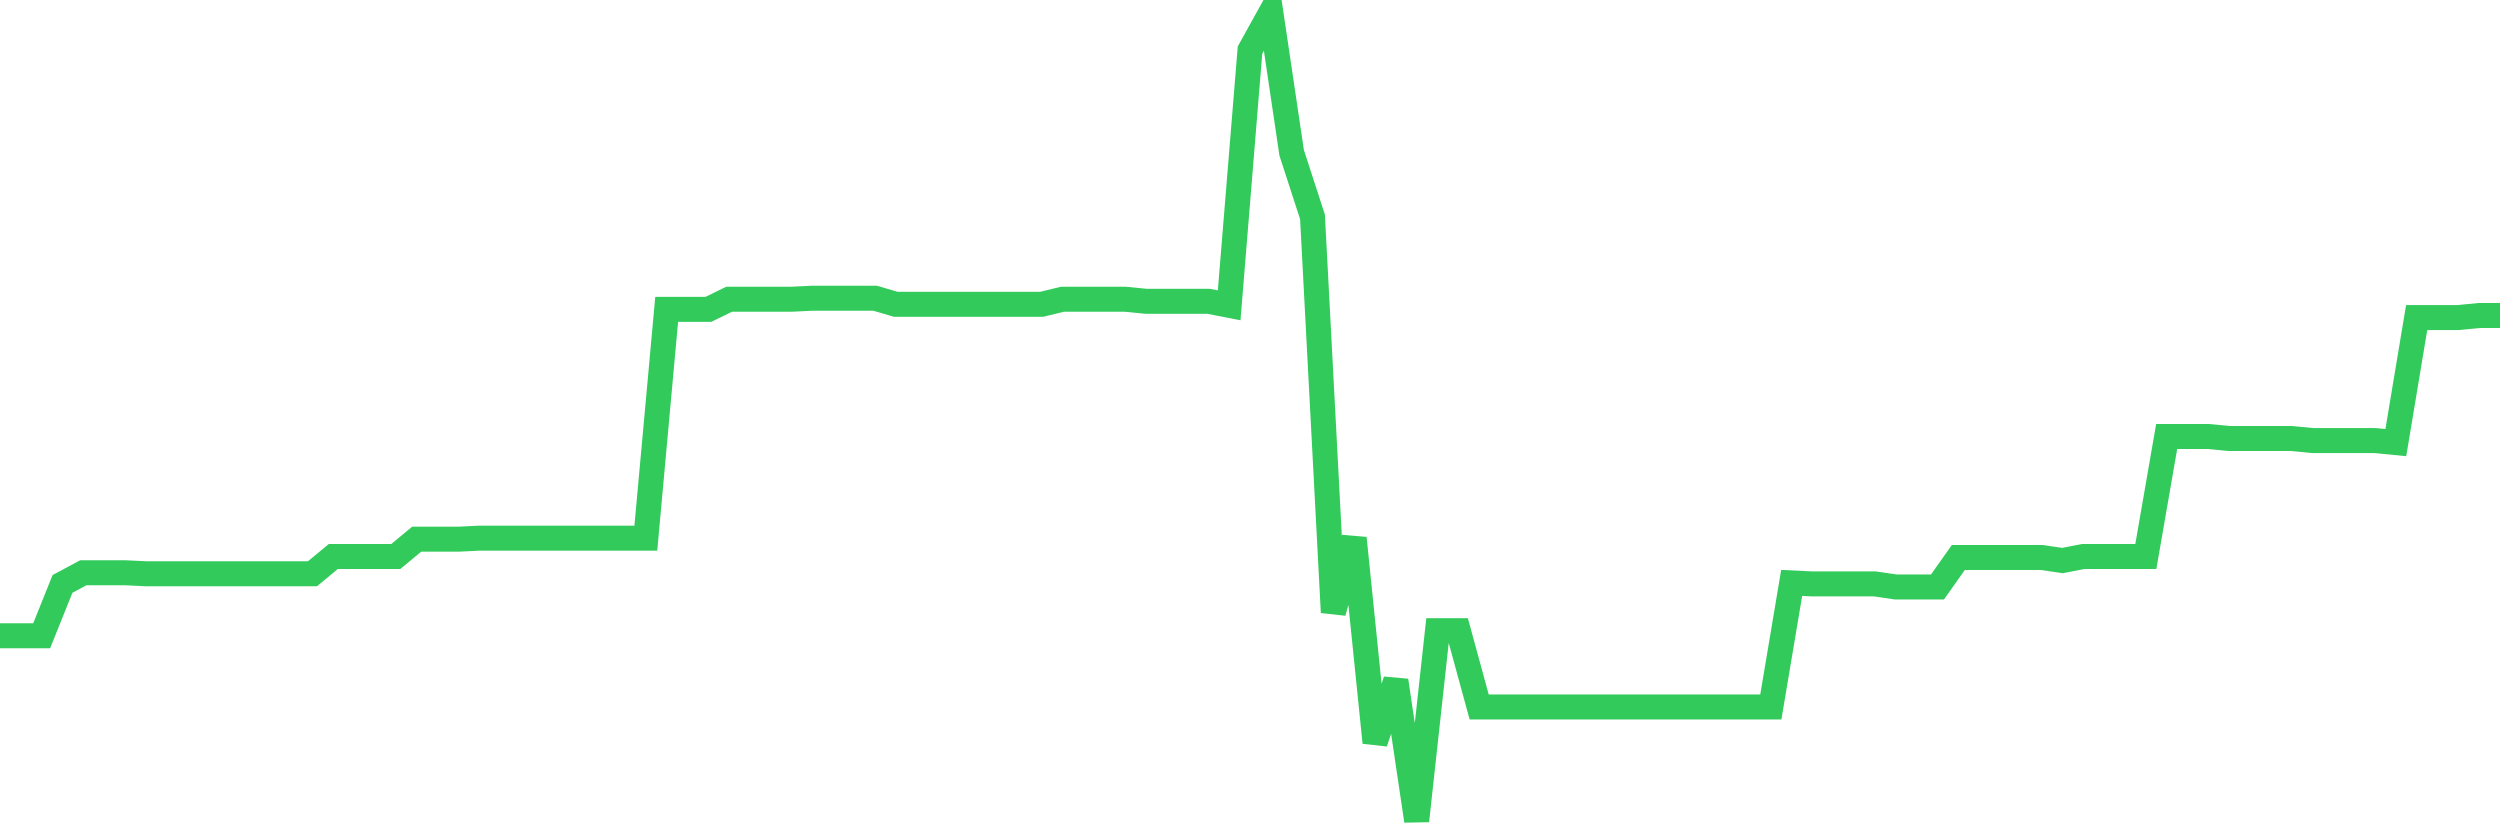 <svg
  xmlns="http://www.w3.org/2000/svg"
  xmlns:xlink="http://www.w3.org/1999/xlink"
  width="120"
  height="40"
  viewBox="0 0 120 40"
  preserveAspectRatio="none"
>
  <polyline
    points="0,30.517 1,30.517 2,30.517 3,28.028 4,27.492 5,27.492 6,27.492 7,27.54 8,27.54 9,27.54 10,27.54 11,27.54 12,27.54 13,27.54 14,27.54 15,27.54 16,26.711 17,26.711 18,26.711 19,26.711 20,25.881 21,25.881 22,25.881 23,25.832 24,25.832 25,25.832 26,25.832 27,25.832 28,25.832 29,25.832 30,25.832 31,25.832 32,14.851 33,14.851 34,14.851 35,14.363 36,14.363 37,14.363 38,14.363 39,14.314 40,14.314 41,14.314 42,14.314 43,14.607 44,14.607 45,14.607 46,14.607 47,14.607 48,14.607 49,14.607 50,14.607 51,14.363 52,14.363 53,14.363 54,14.363 55,14.461 56,14.461 57,14.461 58,14.461 59,14.656 60,2.406 61,0.6 62,7.335 63,10.41 64,29.395 65,25.832 66,35.642 67,32.665 68,39.4 69,30.273 70,30.273 71,33.934 72,33.934 73,33.934 74,33.934 75,33.934 76,33.934 77,33.934 78,33.934 79,33.934 80,33.934 81,33.934 82,33.934 83,33.934 84,33.934 85,33.934 86,27.98 87,28.028 88,28.028 89,28.028 90,28.028 91,28.175 92,28.175 93,28.175 94,26.759 95,26.759 96,26.759 97,26.759 98,26.759 99,26.906 100,26.711 101,26.711 102,26.711 103,26.711 104,20.952 105,20.952 106,20.952 107,21.049 108,21.049 109,21.049 110,21.049 111,21.147 112,21.147 113,21.147 114,21.147 115,21.245 116,15.242 117,15.242 118,15.242 119,15.144 120,15.144"
    fill="none"
    stroke="#32ca5b"
    stroke-width="1.2"
  >
  </polyline>
</svg>